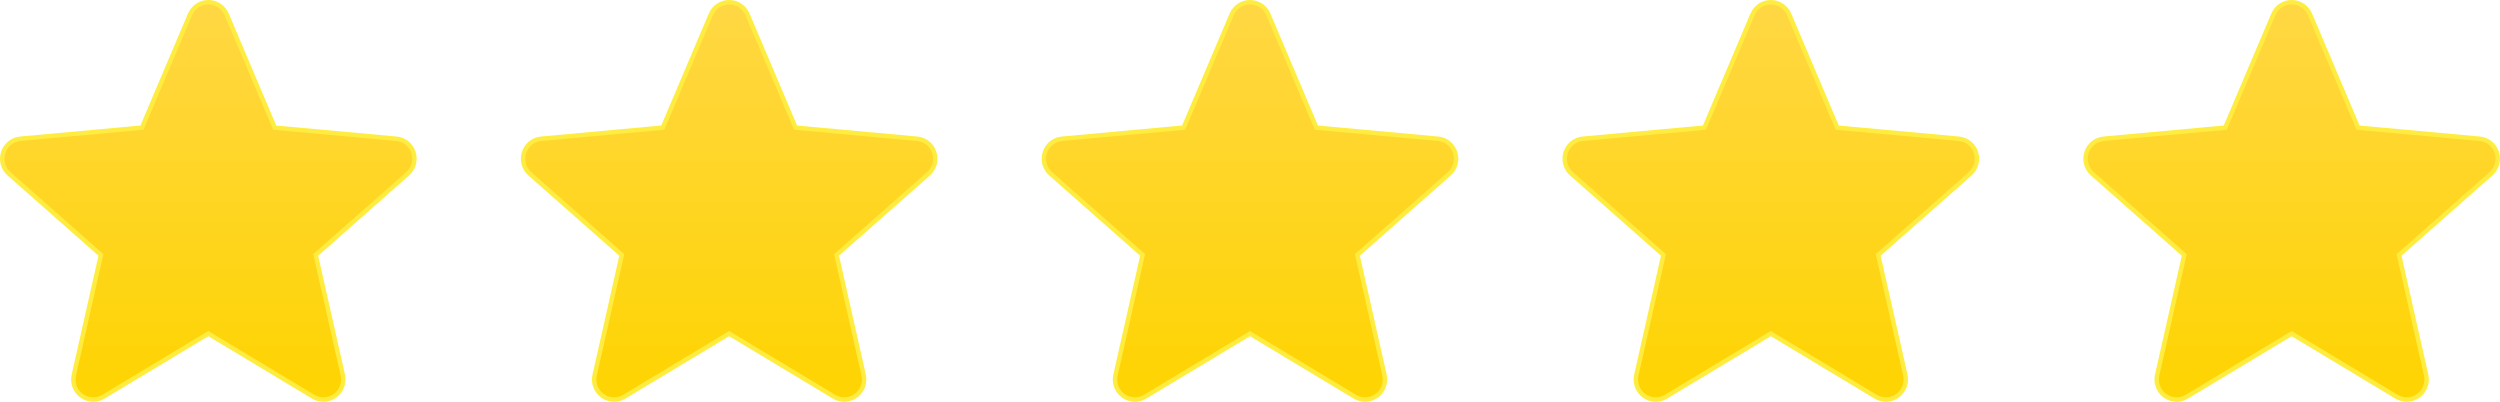 <svg xmlns="http://www.w3.org/2000/svg" width="168" height="27" viewBox="0 0 168 27" fill="none"><path d="M27.784 10.249L27.784 10.249C27.95 10.764 27.796 11.326 27.391 11.682L27.391 11.682L21.283 17.072L21.216 17.131L21.235 17.217L23.037 25.201C23.156 25.729 22.952 26.276 22.516 26.593L22.601 26.71L22.516 26.593C22.082 26.91 21.504 26.935 21.046 26.658L21.046 26.658L14.077 22.465L14 22.419L13.923 22.465L6.952 26.658L6.952 26.658C6.739 26.786 6.503 26.85 6.266 26.85C5.991 26.85 5.717 26.764 5.483 26.593C5.048 26.277 4.843 25.731 4.962 25.201L6.763 17.217L6.783 17.131L6.716 17.072L0.608 11.681L0.607 11.681C0.203 11.326 0.05 10.763 0.216 10.249C0.382 9.735 0.833 9.372 1.367 9.323C1.367 9.323 1.367 9.323 1.367 9.323L9.45 8.584L9.539 8.576L9.574 8.494L12.77 0.969C12.982 0.471 13.465 0.15 14 0.15C14.536 0.15 15.018 0.471 15.231 0.968L18.426 8.494L18.461 8.576L18.551 8.584L26.632 9.323L26.632 9.323C27.167 9.371 27.619 9.735 27.784 10.249Z" fill="url(#paint0_linear_2254_248)" stroke="#FFEC41" stroke-width="0.3"></path><path d="M62.784 10.249L62.784 10.249C62.95 10.764 62.796 11.326 62.391 11.682L62.391 11.682L56.283 17.072L56.216 17.131L56.236 17.217L58.037 25.201C58.156 25.729 57.952 26.276 57.516 26.593L57.601 26.71L57.516 26.593C57.082 26.91 56.504 26.935 56.046 26.658L56.046 26.658L49.077 22.465L49 22.419L48.923 22.465L41.952 26.658L41.952 26.658C41.739 26.786 41.503 26.85 41.266 26.85C40.991 26.85 40.717 26.764 40.483 26.593C40.048 26.277 39.843 25.731 39.962 25.201L41.763 17.217L41.783 17.131L41.716 17.072L35.608 11.681L35.607 11.681C35.203 11.326 35.05 10.763 35.216 10.249C35.382 9.735 35.833 9.372 36.367 9.323C36.367 9.323 36.367 9.323 36.367 9.323L44.45 8.584L44.539 8.576L44.574 8.494L47.77 0.969C47.982 0.471 48.465 0.15 49 0.15C49.536 0.15 50.018 0.471 50.231 0.968L53.426 8.494L53.461 8.576L53.551 8.584L61.632 9.323L61.632 9.323C62.167 9.371 62.619 9.735 62.784 10.249Z" fill="url(#paint1_linear_2254_248)" stroke="#FFEC41" stroke-width="0.3"></path><path d="M97.784 10.249L97.784 10.249C97.95 10.764 97.796 11.326 97.391 11.682L97.391 11.682L91.283 17.072L91.216 17.131L91.236 17.217L93.037 25.201C93.156 25.729 92.952 26.276 92.516 26.593L92.601 26.71L92.516 26.593C92.082 26.91 91.504 26.935 91.046 26.658L91.046 26.658L84.077 22.465L84 22.419L83.923 22.465L76.952 26.658L76.952 26.658C76.739 26.786 76.503 26.85 76.266 26.85C75.991 26.85 75.717 26.764 75.483 26.593C75.048 26.277 74.843 25.731 74.962 25.201L76.763 17.217L76.783 17.131L76.716 17.072L70.608 11.681L70.607 11.681C70.204 11.326 70.05 10.763 70.216 10.249C70.382 9.735 70.833 9.372 71.367 9.323C71.367 9.323 71.367 9.323 71.367 9.323L79.45 8.584L79.539 8.576L79.574 8.494L82.77 0.969C82.982 0.471 83.465 0.15 84 0.15C84.536 0.15 85.018 0.471 85.231 0.968L88.426 8.494L88.461 8.576L88.551 8.584L96.632 9.323L96.632 9.323C97.167 9.371 97.619 9.735 97.784 10.249Z" fill="url(#paint2_linear_2254_248)" stroke="#FFEC41" stroke-width="0.3"></path><path d="M132.784 10.249L132.784 10.249C132.95 10.764 132.796 11.326 132.391 11.682L132.391 11.682L126.283 17.072L126.216 17.131L126.235 17.217L128.037 25.201C128.156 25.729 127.952 26.276 127.516 26.593L127.601 26.71L127.516 26.593C127.082 26.91 126.504 26.935 126.046 26.658L126.046 26.658L119.077 22.465L119 22.419L118.923 22.465L111.952 26.658L111.952 26.658C111.739 26.786 111.503 26.85 111.266 26.85C110.991 26.85 110.717 26.764 110.483 26.593C110.048 26.277 109.843 25.731 109.962 25.201L111.763 17.217L111.783 17.131L111.716 17.072L105.608 11.681L105.607 11.681C105.203 11.326 105.05 10.763 105.216 10.249C105.382 9.735 105.833 9.372 106.367 9.323C106.367 9.323 106.367 9.323 106.367 9.323L114.45 8.584L114.539 8.576L114.574 8.494L117.77 0.969C117.982 0.471 118.465 0.15 119 0.15C119.536 0.15 120.018 0.471 120.231 0.968L123.426 8.494L123.461 8.576L123.551 8.584L131.632 9.323L131.632 9.323C132.167 9.371 132.619 9.735 132.784 10.249Z" fill="url(#paint3_linear_2254_248)" stroke="#FFEC41" stroke-width="0.3"></path><path d="M167.784 10.249L167.784 10.249C167.95 10.764 167.796 11.326 167.391 11.682L167.391 11.682L161.283 17.072L161.216 17.131L161.235 17.217L163.037 25.201C163.156 25.729 162.952 26.276 162.516 26.593L162.601 26.71L162.516 26.593C162.082 26.91 161.504 26.935 161.046 26.658L161.046 26.658L154.077 22.465L154 22.419L153.923 22.465L146.952 26.658L146.952 26.658C146.739 26.786 146.503 26.85 146.266 26.85C145.991 26.85 145.717 26.764 145.483 26.593C145.048 26.277 144.843 25.731 144.962 25.201L146.763 17.217L146.783 17.131L146.716 17.072L140.608 11.681L140.607 11.681C140.203 11.326 140.05 10.763 140.216 10.249C140.382 9.735 140.833 9.372 141.367 9.323C141.367 9.323 141.367 9.323 141.367 9.323L149.45 8.584L149.539 8.576L149.574 8.494L152.77 0.969C152.982 0.471 153.465 0.15 154 0.15C154.536 0.15 155.018 0.471 155.231 0.968L158.426 8.494L158.461 8.576L158.551 8.584L166.632 9.323L166.632 9.323C167.167 9.371 167.619 9.735 167.784 10.249Z" fill="url(#paint4_linear_2254_248)" stroke="#FFEC41" stroke-width="0.3"></path><defs><linearGradient id="paint0_linear_2254_248" x1="14" y1="0" x2="14" y2="27" gradientUnits="userSpaceOnUse"><stop stop-color="#FFD744"></stop><stop offset="1" stop-color="#FED400"></stop></linearGradient><linearGradient id="paint1_linear_2254_248" x1="49" y1="0" x2="49" y2="27" gradientUnits="userSpaceOnUse"><stop stop-color="#FFD744"></stop><stop offset="1" stop-color="#FED400"></stop></linearGradient><linearGradient id="paint2_linear_2254_248" x1="84" y1="0" x2="84" y2="27" gradientUnits="userSpaceOnUse"><stop stop-color="#FFD744"></stop><stop offset="1" stop-color="#FED400"></stop></linearGradient><linearGradient id="paint3_linear_2254_248" x1="119" y1="0" x2="119" y2="27" gradientUnits="userSpaceOnUse"><stop stop-color="#FFD744"></stop><stop offset="1" stop-color="#FED400"></stop></linearGradient><linearGradient id="paint4_linear_2254_248" x1="154" y1="0" x2="154" y2="27" gradientUnits="userSpaceOnUse"><stop stop-color="#FFD744"></stop><stop offset="1" stop-color="#FED400"></stop></linearGradient></defs></svg>